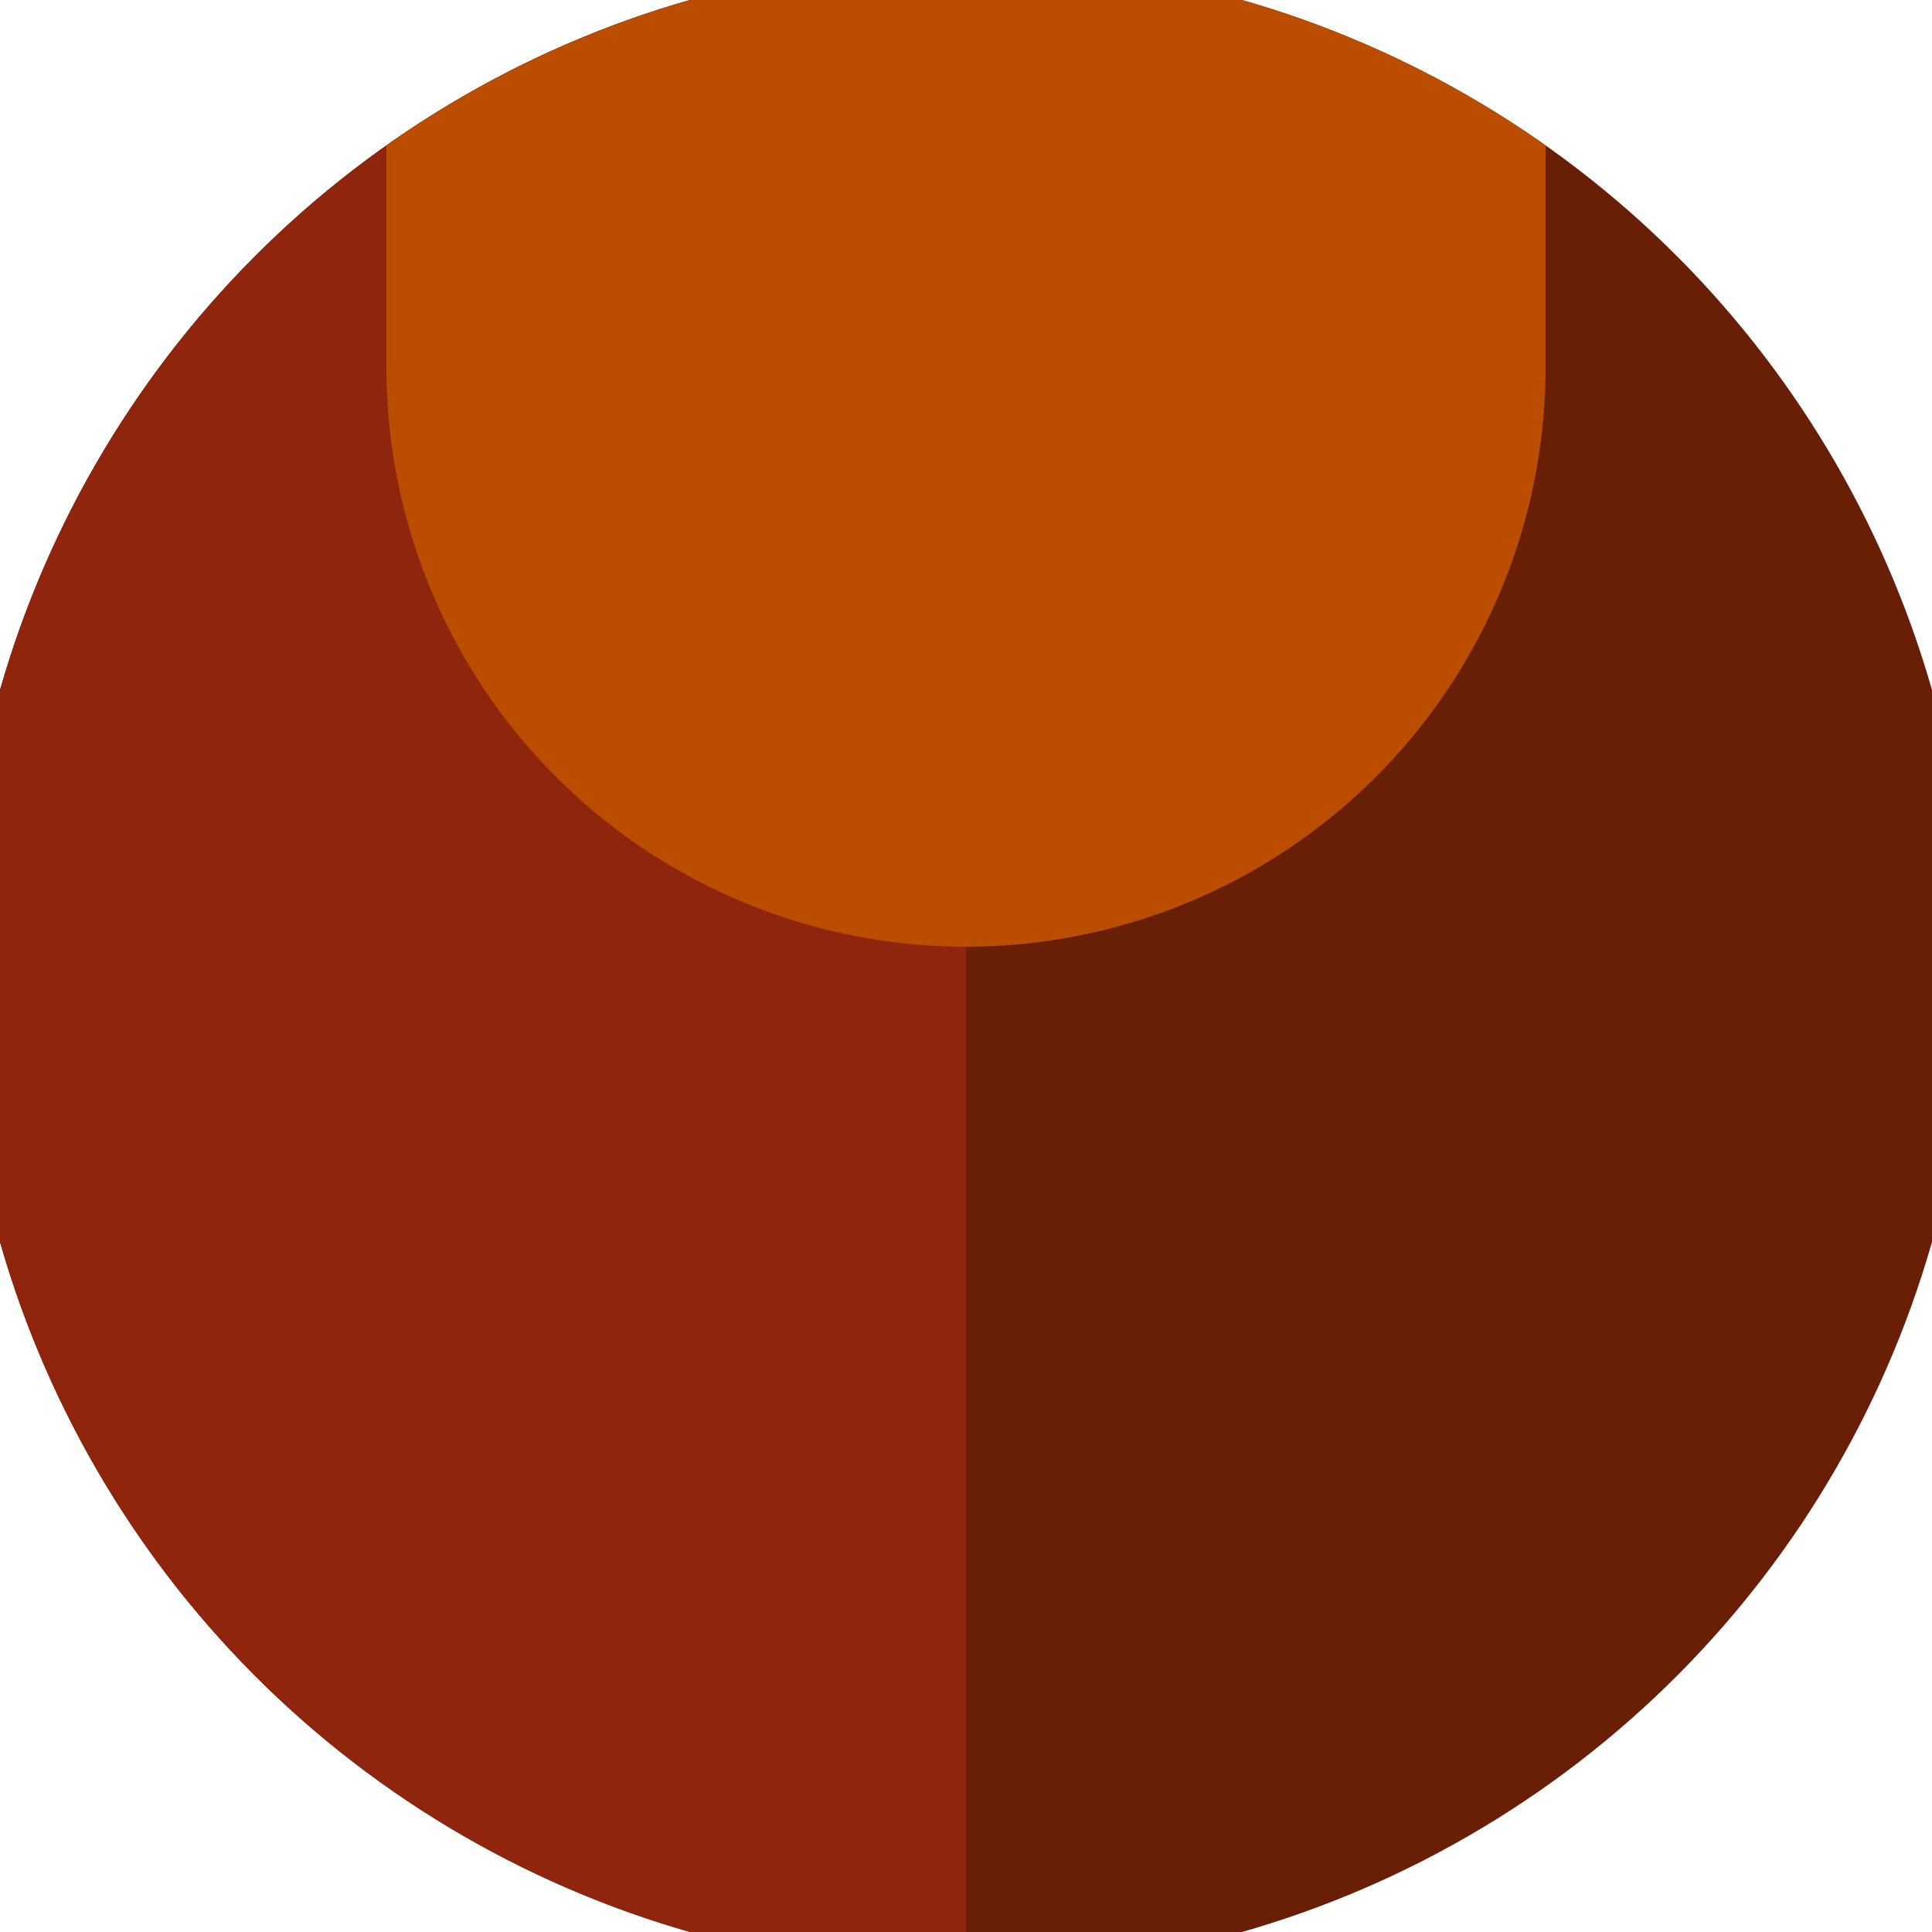 <svg xmlns="http://www.w3.org/2000/svg" width="128" height="128" viewBox="0 0 100 100" shape-rendering="geometricPrecision">
                            <defs>
                                <clipPath id="clip">
                                    <circle cx="50" cy="50" r="52" />
                                    <!--<rect x="0" y="0" width="100" height="100"/>-->
                                </clipPath>
                            </defs>
                            <g transform="rotate(0 50 50)">
                            <rect x="0" y="0" width="100" height="100" fill="#691e06" clip-path="url(#clip)"/><path d="M 0 0 H 50 V 100 H 0 Z" fill="#8f250c" clip-path="url(#clip)"/><path d="M 20 19 A 30 30 0 0 0 80 19 V 0 H 20 Z" fill="#bb4d00" clip-path="url(#clip)"/></g></svg>